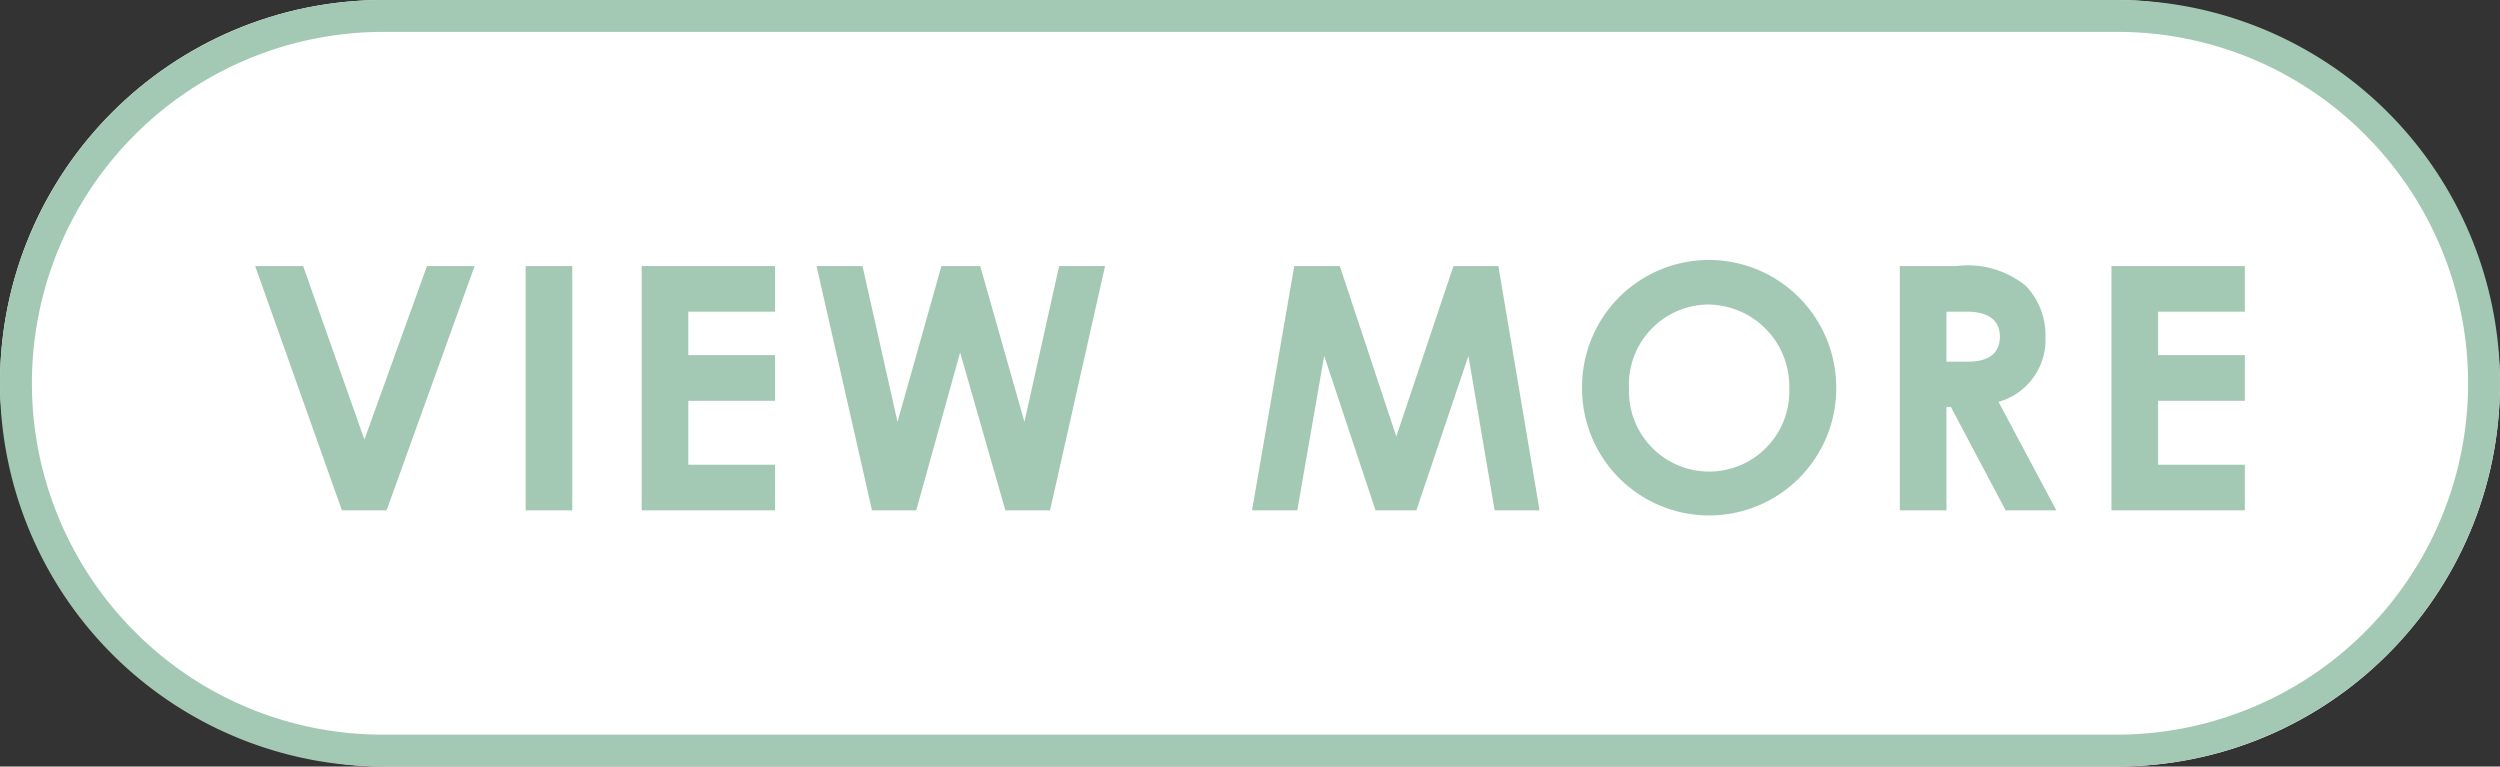 <svg xmlns="http://www.w3.org/2000/svg" width="117.568" height="36.048" viewBox="0 0 117.568 36.048">
  <rect x="0" y="0" width="117.568" height="36.048" fill="#333333" stroke="none"/>
  <g id="グループ_15963" data-name="グループ 15963" transform="translate(-38 0.34)">
    <g id="長方形_69" data-name="長方形 69">
      <rect id="長方形_69-2" data-name="長方形 69" width="117.568" height="36.048" rx="18.024" transform="translate(38 -0.34)" fill="#fff"/>
      <path id="長方形_69_-_アウトライン" data-name="長方形 69 - アウトライン" d="M18.024,1.5A16.524,16.524,0,0,0,6.34,29.708a16.416,16.416,0,0,0,11.684,4.84h81.52A16.524,16.524,0,0,0,111.228,6.34,16.416,16.416,0,0,0,99.544,1.5H18.024m0-1.5h81.52a18.024,18.024,0,1,1,0,36.048H18.024A18.024,18.024,0,1,1,18.024,0Z" transform="translate(38 -0.34)" fill="#a3c8b4"/>
    </g>
    <g id="グループ_73981" data-name="グループ 73981">
      <path id="パス_2911" data-name="パス 2911" d="M17.152,12h2.1L23.392.512h-2.24l-2.944,8.16L15.328.512H13.072Zm8.64,0h2.192V.512H25.792Zm5.456,0H37.52V9.856H33.44V6.848h4.08V4.7H33.44V2.656h4.08V.512H31.248ZM42.08,12h2.08l2.064-7.424L48.352,12h2.1L53.04.512H50.88L49.248,7.84,47.168.512H45.344L43.28,7.84,41.632.512h-2.16Zm17.872,0H62.08l1.264-7.264L65.76,12h1.92l2.448-7.264L71.36,12h2.112L71.536.512H69.424L66.736,8.528,64.08.512H61.936ZM81.456.224A5.972,5.972,0,0,0,75.472,6.24a5.976,5.976,0,1,0,11.952.048A6,6,0,0,0,81.456.224Zm-.016,2.1a3.842,3.842,0,0,1,3.776,3.952,3.77,3.77,0,1,1-7.536.016A3.768,3.768,0,0,1,81.44,2.32ZM90.416,12h2.192V7.136h.208L95.392,12h2.384l-2.72-5.1A3.033,3.033,0,0,0,97.264,3.84a3.332,3.332,0,0,0-.928-2.4A4.3,4.3,0,0,0,93.088.512H90.416Zm2.192-9.344h.944c1.04,0,1.568.416,1.568,1.168,0,.784-.512,1.184-1.5,1.184H92.608ZM100.368,12h6.272V9.856h-4.08V6.848h4.08V4.7h-4.08V2.656h4.08V.512h-6.272Z" transform="translate(36.928 11.66)" fill="#a3c8b4"/>
    </g>
  </g>
</svg>
